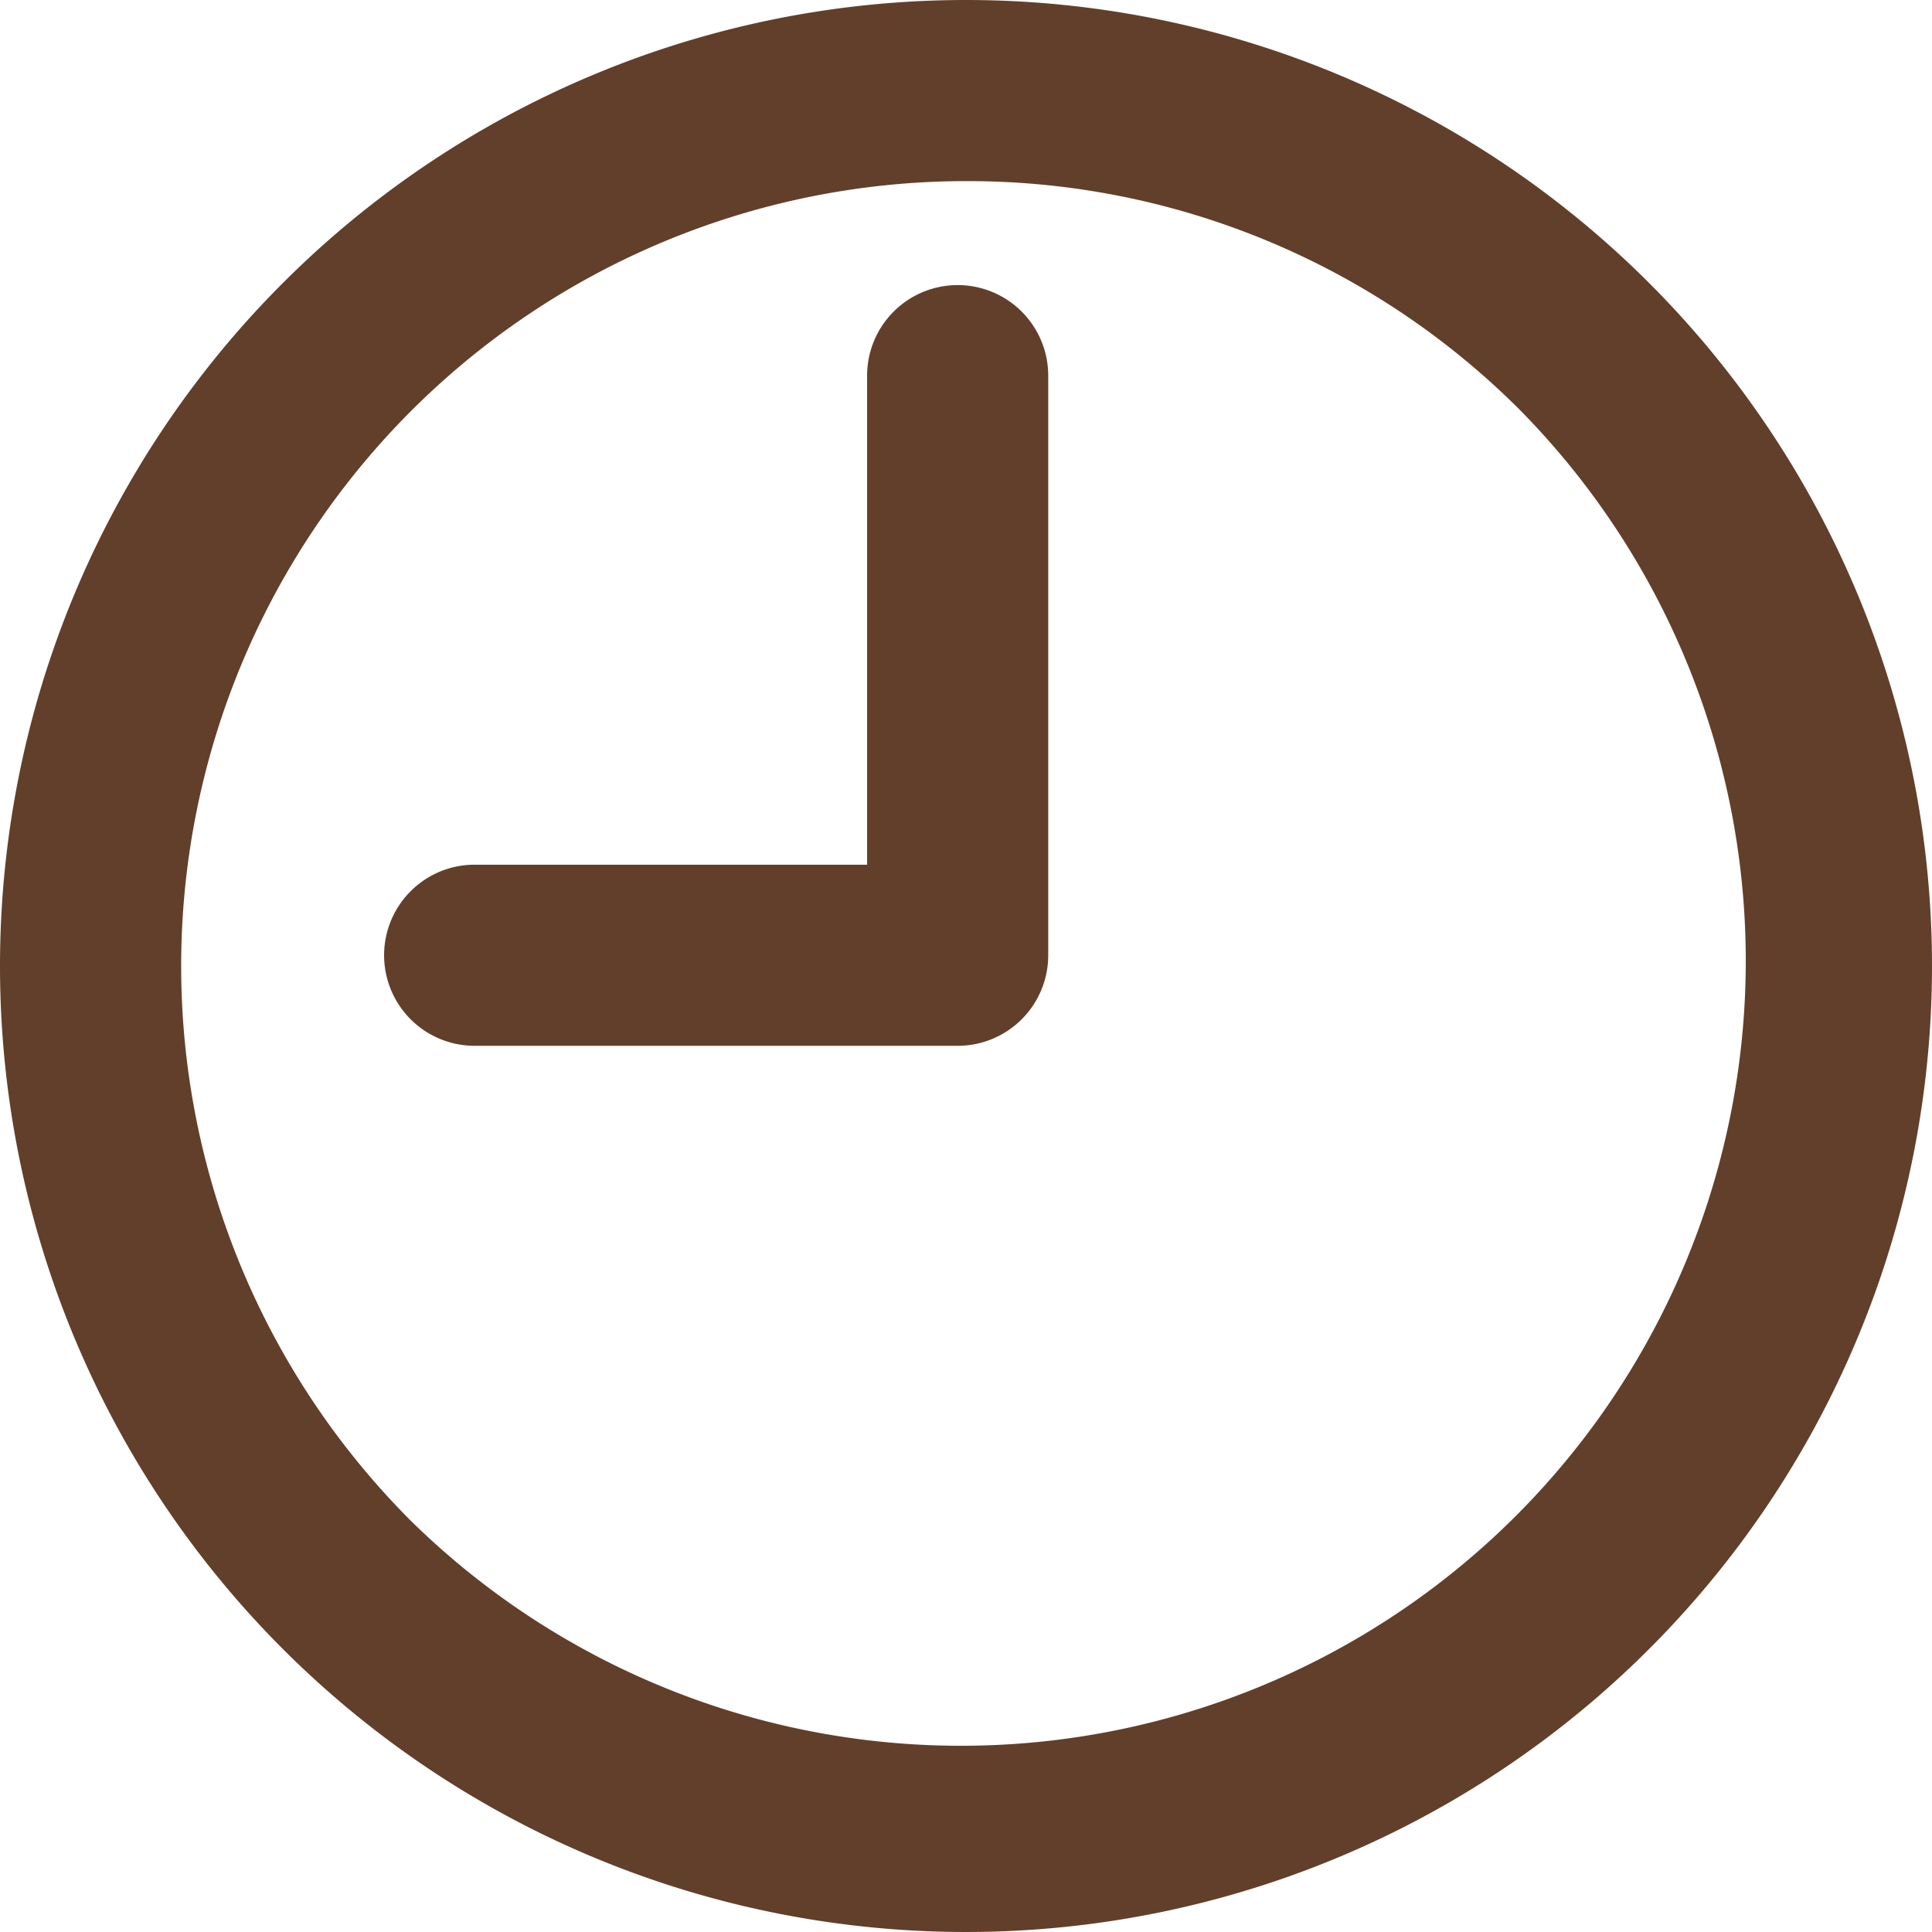 <svg xmlns="http://www.w3.org/2000/svg" width="32" height="32"><g data-name="Group 143" fill="#623f2a"><path data-name="Ellipse 6" d="M16 3a13 13 0 0 0-9.192 22.192A13 13 0 0 0 25.192 6.808 12.915 12.915 0 0 0 16 3m0-3A16 16 0 1 1 0 16 16 16 0 0 1 16 0Z"/><path data-name="Union 1" d="M15.862 17.322h-8a1.5 1.5 0 0 1-1.5-1.5 1.5 1.5 0 0 1 1.5-1.5h6.5v-8.1a1.5 1.5 0 0 1 1.5-1.5 1.5 1.5 0 0 1 1.5 1.5v9.6a1.5 1.5 0 0 1-1.5 1.5Z"/></g></svg>